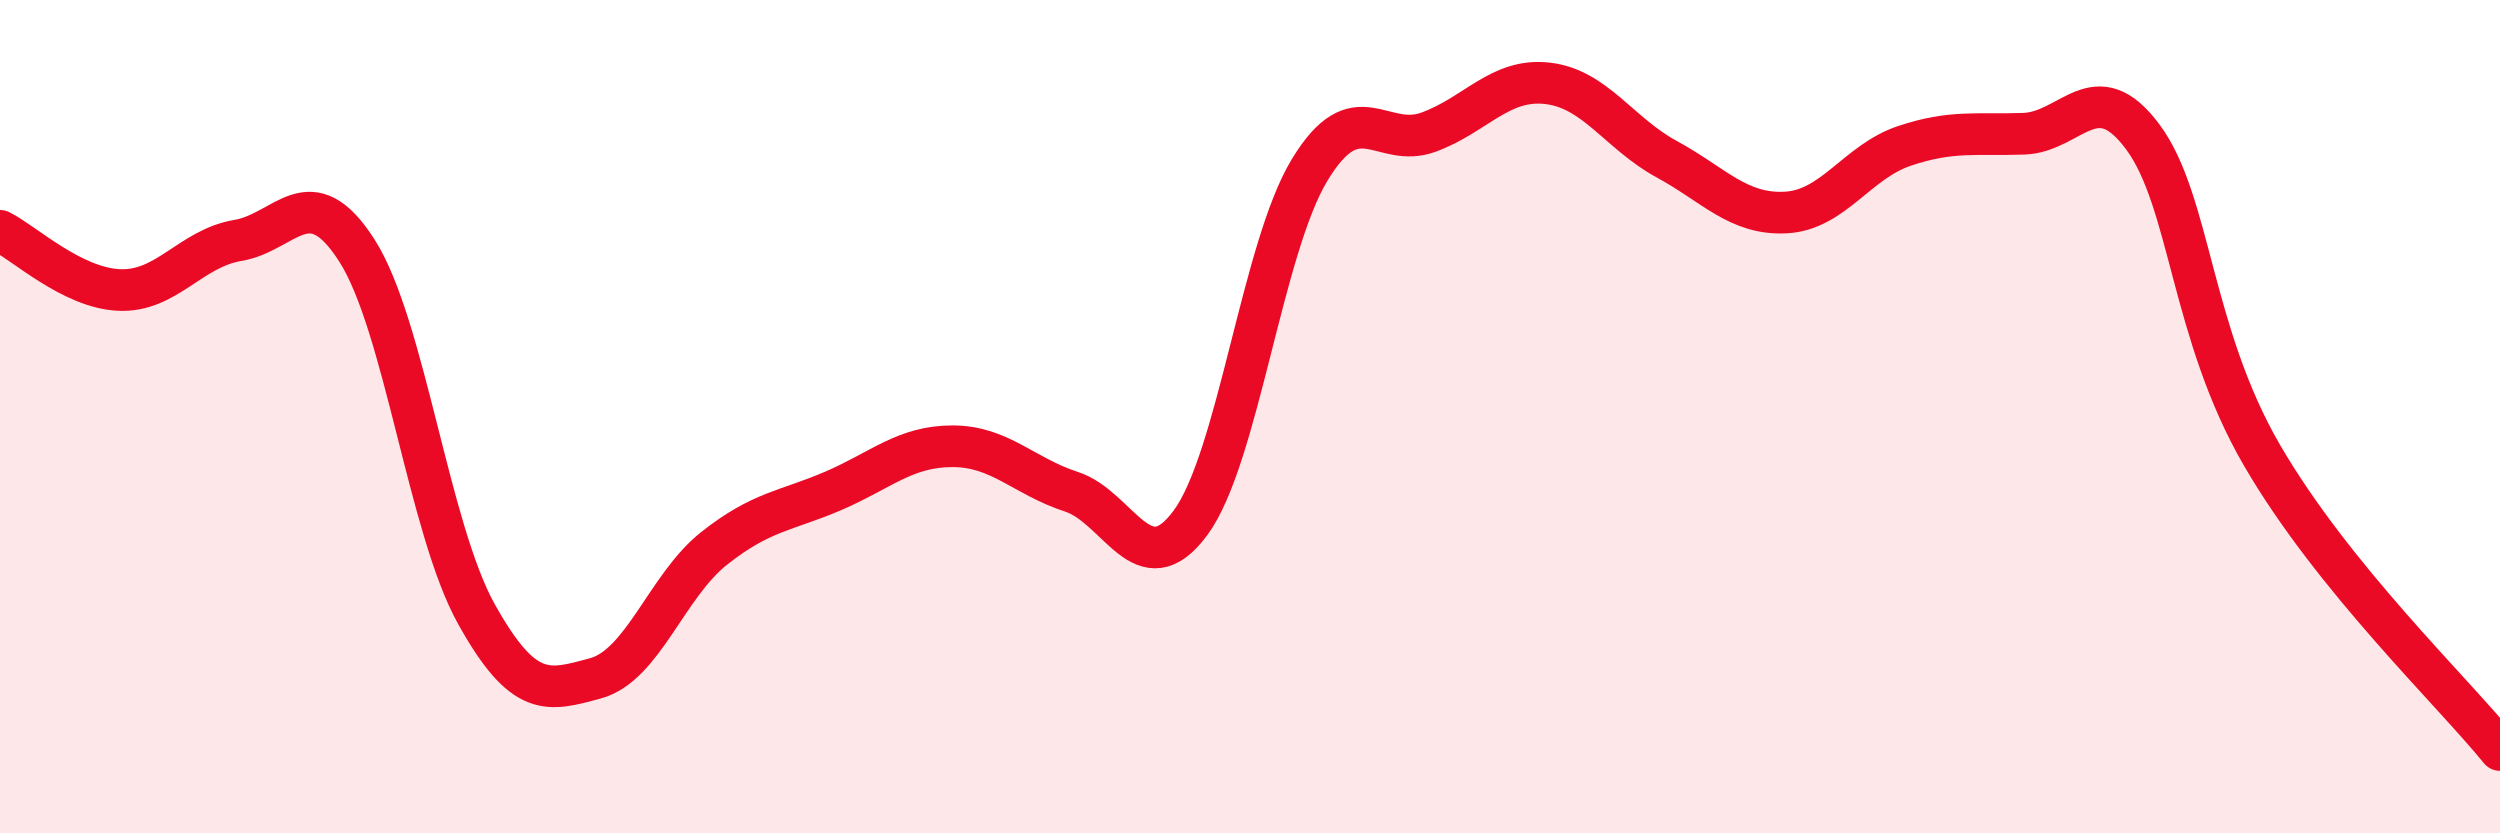 
    <svg width="60" height="20" viewBox="0 0 60 20" xmlns="http://www.w3.org/2000/svg">
      <path
        d="M 0,5.54 C 0.57,5.82 1.72,6.91 2.86,6.96 C 4,7.01 4.57,5.96 5.71,5.77 C 6.85,5.58 7.43,4.23 8.57,6.02 C 9.71,7.81 10.29,12.68 11.43,14.73 C 12.57,16.78 13.15,16.59 14.29,16.28 C 15.43,15.97 16,14.06 17.14,13.16 C 18.28,12.26 18.86,12.27 20,11.78 C 21.14,11.29 21.72,10.71 22.86,10.71 C 24,10.71 24.57,11.43 25.71,11.8 C 26.85,12.17 27.43,14.09 28.57,12.55 C 29.71,11.01 30.29,5.96 31.43,4.08 C 32.57,2.2 33.15,3.59 34.29,3.17 C 35.43,2.75 36,1.87 37.14,2 C 38.28,2.13 38.86,3.2 40,3.82 C 41.14,4.44 41.72,5.16 42.86,5.1 C 44,5.04 44.57,3.88 45.71,3.5 C 46.85,3.12 47.43,3.25 48.57,3.21 C 49.71,3.17 50.29,1.75 51.43,3.29 C 52.57,4.83 52.58,7.99 54.29,10.93 C 56,13.87 58.86,16.59 60,18L60 20L0 20Z"
        fill="#EB0A25"
        opacity="0.1"
        stroke-linecap="round"
        stroke-linejoin="round"
      />
      <path
        d="M 0,5.54 C 0.57,5.82 1.72,6.91 2.86,6.96 C 4,7.01 4.57,5.96 5.71,5.77 C 6.85,5.58 7.43,4.23 8.57,6.02 C 9.71,7.81 10.29,12.68 11.43,14.73 C 12.57,16.78 13.15,16.59 14.29,16.28 C 15.43,15.97 16,14.06 17.14,13.16 C 18.28,12.26 18.86,12.27 20,11.78 C 21.14,11.29 21.72,10.71 22.86,10.71 C 24,10.71 24.57,11.43 25.71,11.8 C 26.85,12.17 27.43,14.09 28.57,12.55 C 29.71,11.01 30.29,5.96 31.43,4.08 C 32.57,2.2 33.15,3.59 34.29,3.17 C 35.43,2.75 36,1.87 37.14,2 C 38.28,2.13 38.86,3.2 40,3.82 C 41.14,4.44 41.72,5.16 42.86,5.1 C 44,5.04 44.57,3.88 45.71,3.5 C 46.85,3.12 47.43,3.25 48.57,3.21 C 49.71,3.17 50.29,1.75 51.43,3.29 C 52.57,4.83 52.58,7.99 54.29,10.93 C 56,13.87 58.86,16.59 60,18"
        stroke="#EB0A25"
        stroke-width="1"
        fill="none"
        stroke-linecap="round"
        stroke-linejoin="round"
      />
    </svg>
  